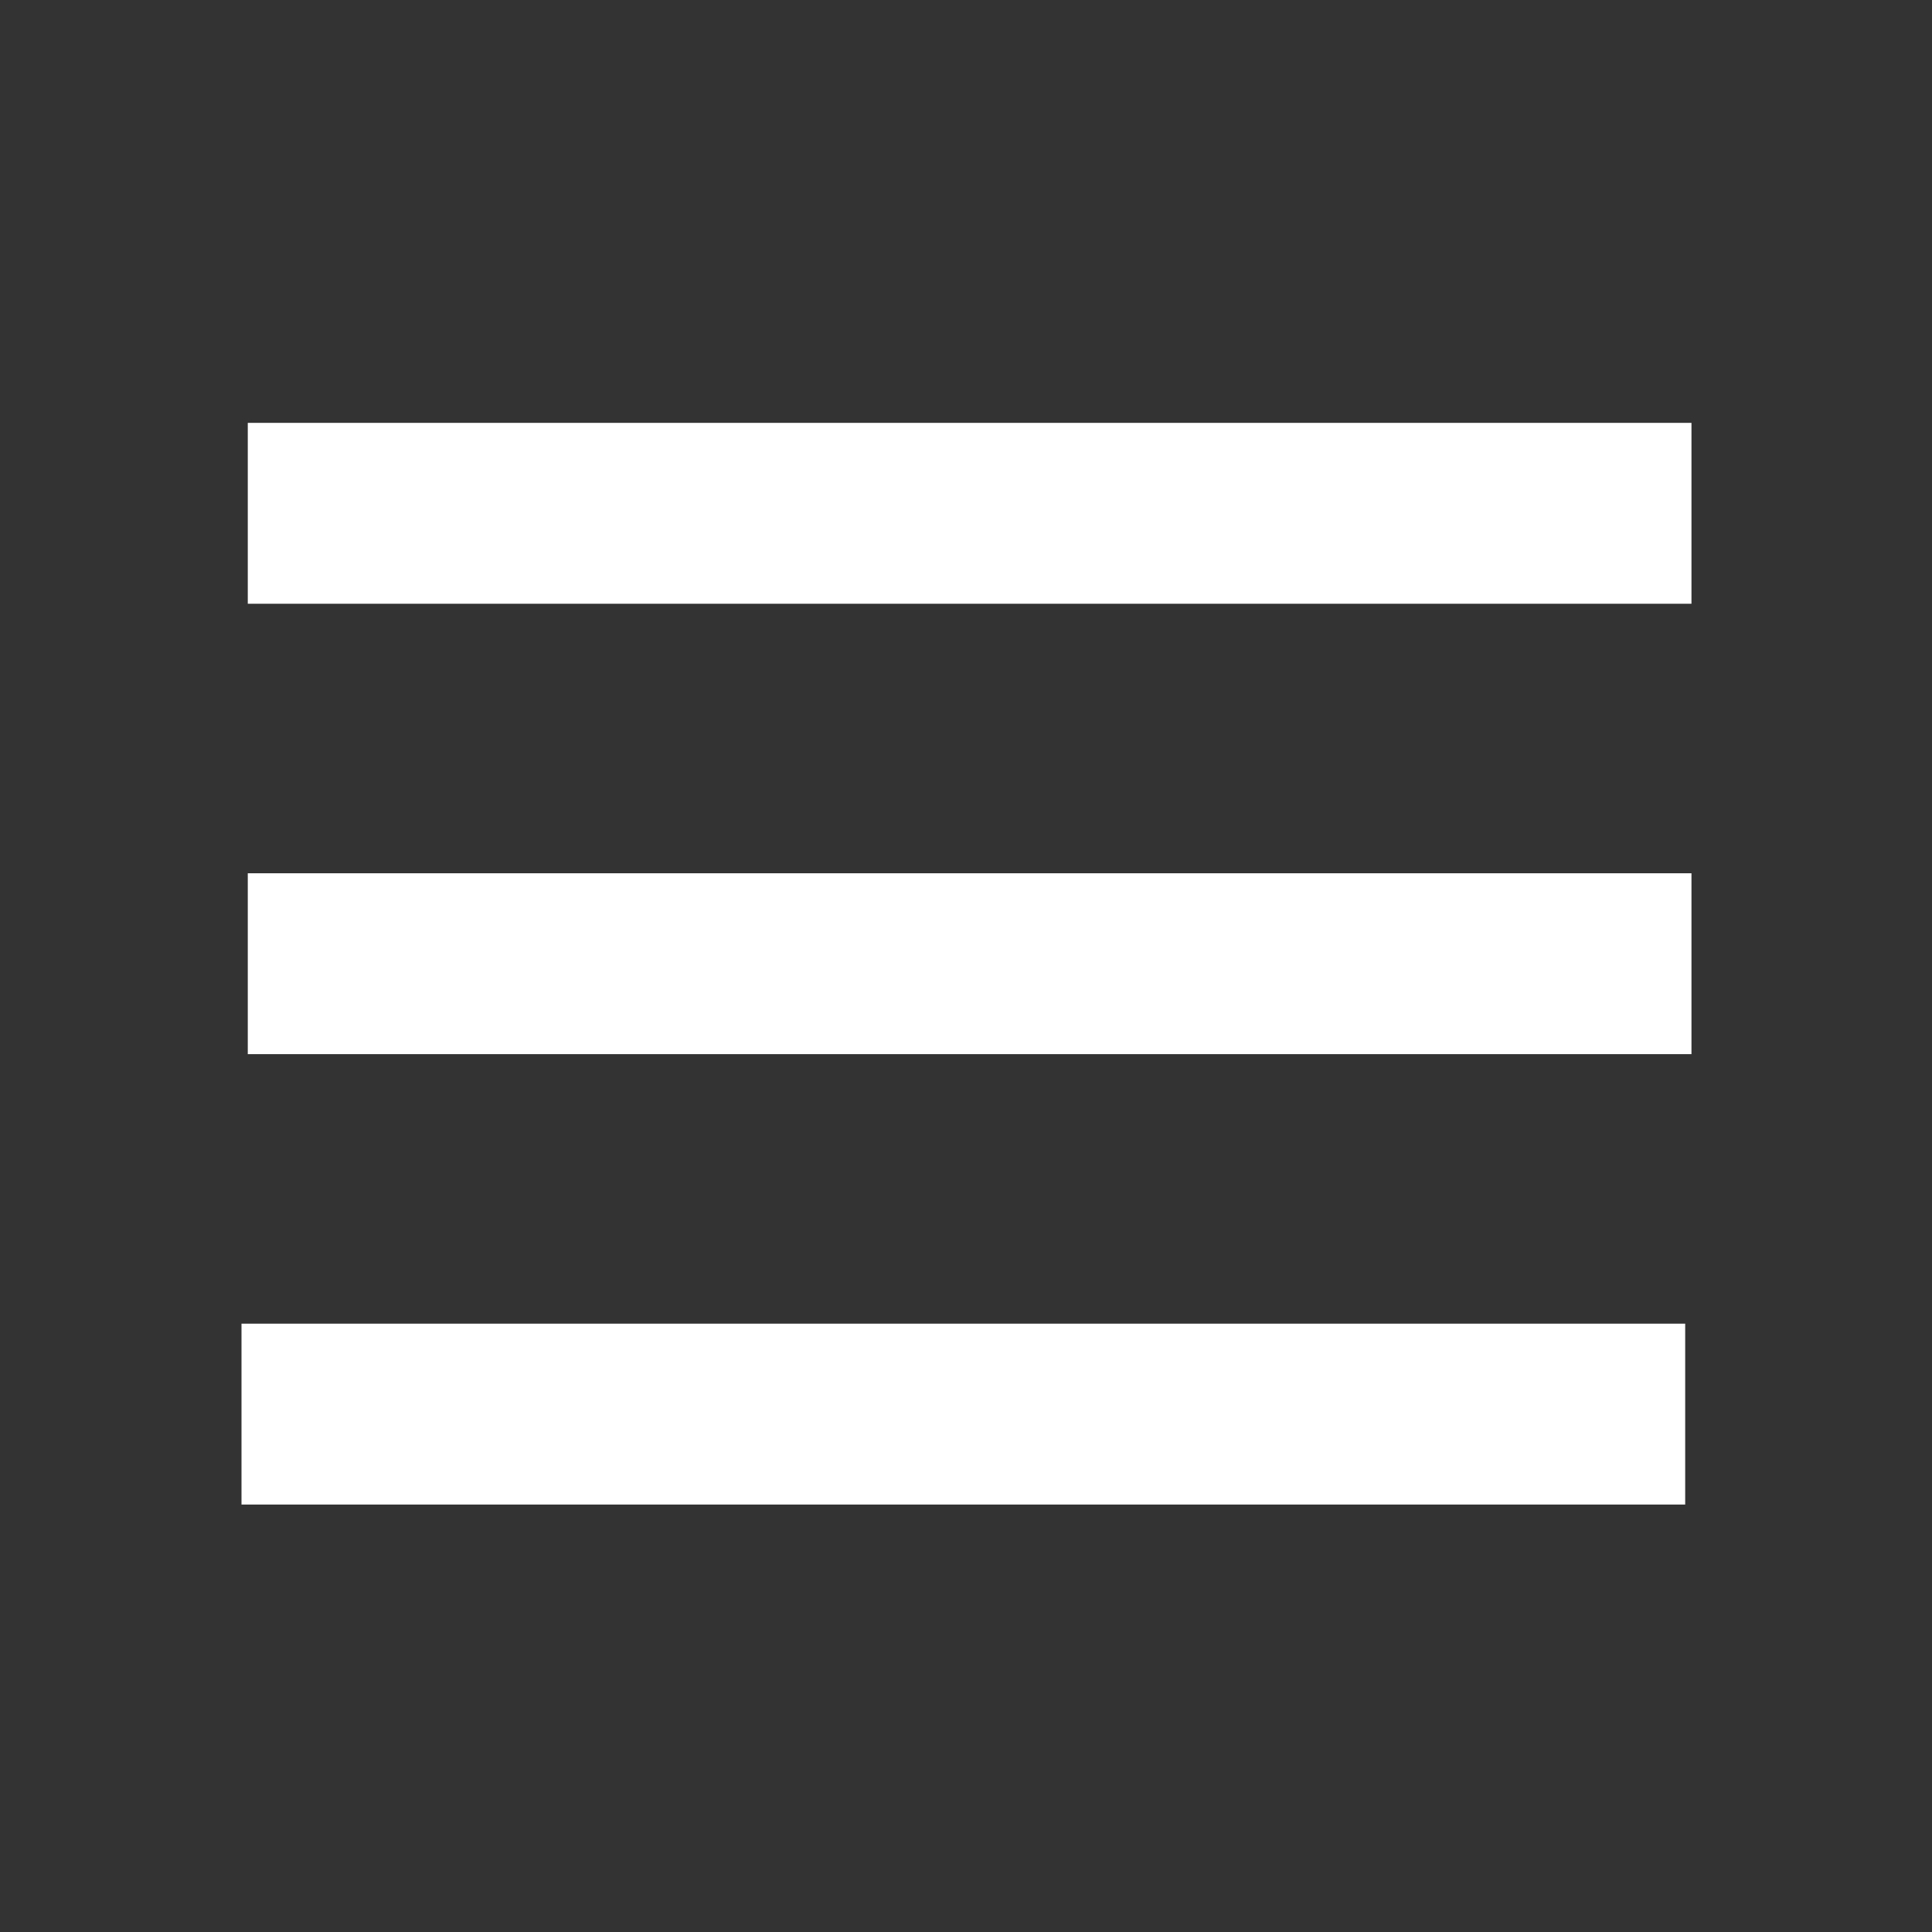 <?xml version="1.0" encoding="UTF-8"?>
<svg xmlns="http://www.w3.org/2000/svg" height="800" width="800">
  <rect width="100%" height="100%" fill="#333333" stroke="none"/>
  <path d="M-12800-2400H3200V7600h-16000z" fill="none"></path>
  <g fill="#fff">
    <path d="M100 548.1h597.8V623H100zM102.6 361.6h597.8v74.9H102.6zM102.6 175.1h597.8V250H102.6z"></path>
  </g>
</svg>

